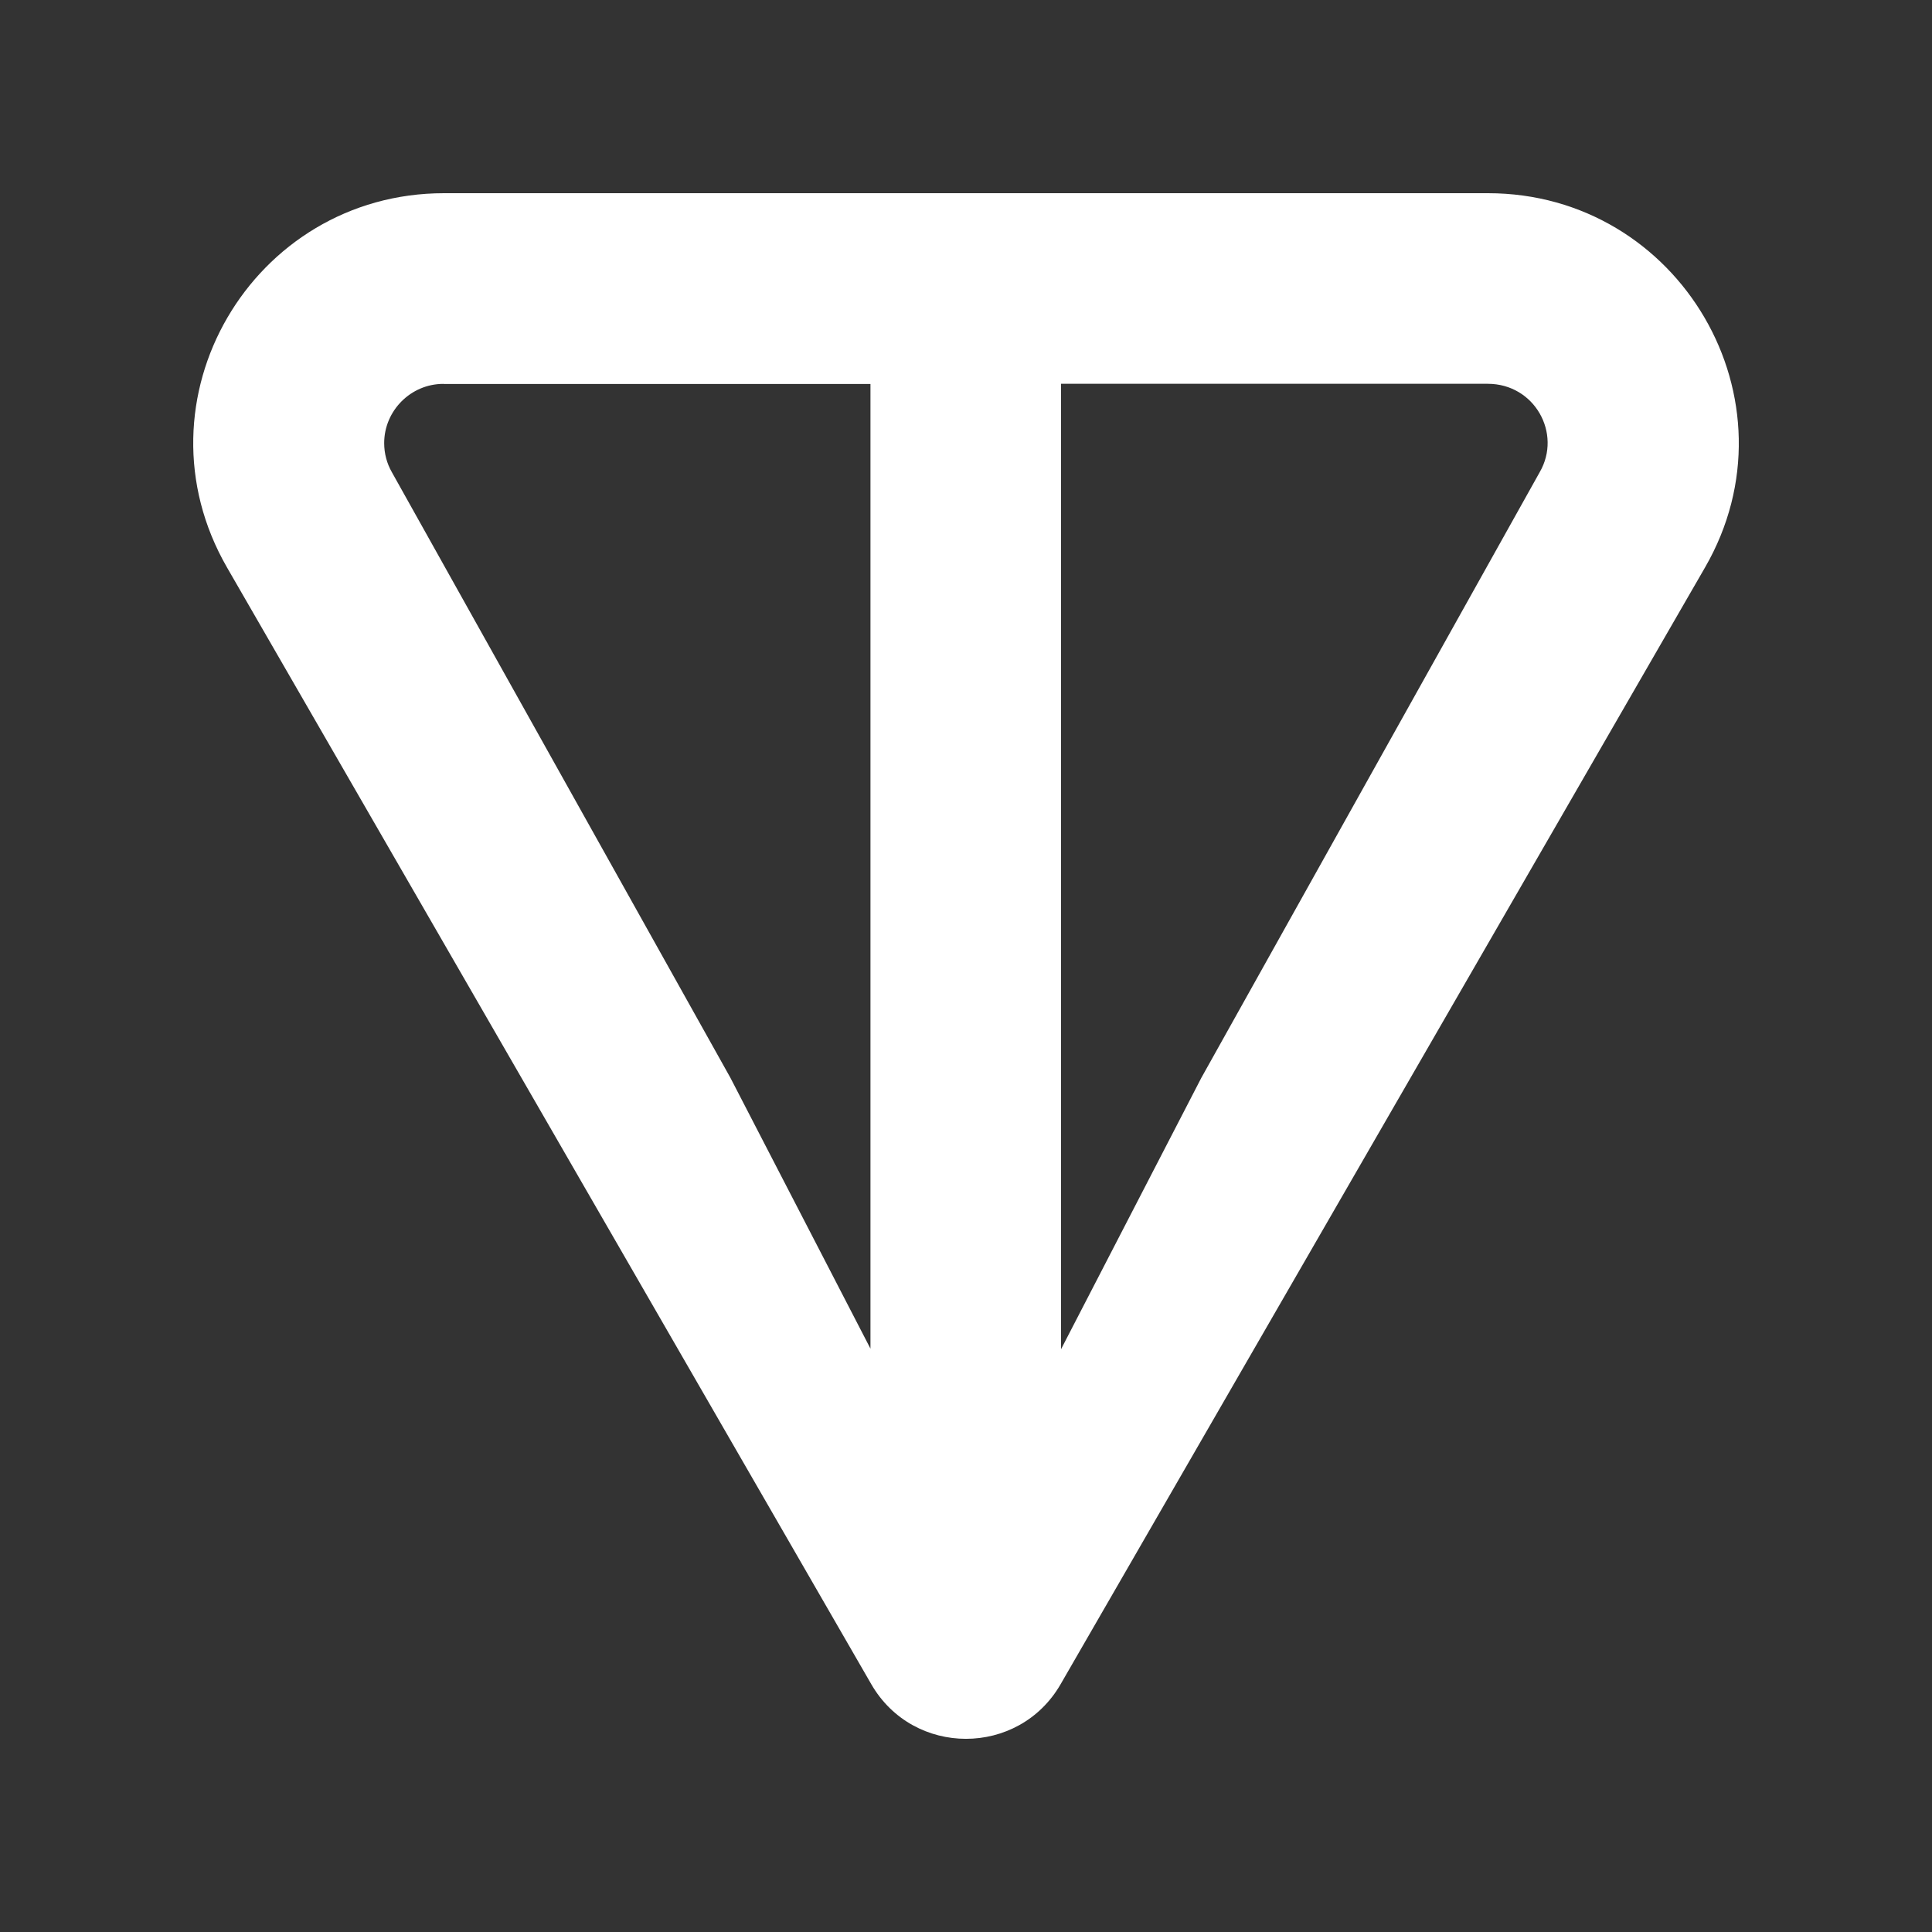 <svg width="20" height="20" clip-rule="evenodd" fill-rule="evenodd" stroke-linejoin="round" stroke-miterlimit="2" viewBox="0 0 20 20" xmlns="http://www.w3.org/2000/svg"><rect x="0" y="0" width="20" height="20" fill="#333333" stroke="none"/><path d="m0 0h20v20h-20z" fill="none"/><path d="m15.403 2h-10.806c-1.987 0-3.246 2.143-2.246 3.876l6.668 11.558c.435.755 1.526.755 1.961 0l6.67-11.559c.999-1.729-.261-3.875-2.247-3.875zm-6.389 11.967-1.453-2.81-3.504-6.268c-.053-.092-.08-.196-.08-.302 0-.336.276-.613.612-.613.002 0 .004 0 .007.001h4.415v9.994l.002-.002zm6.925-9.079-3.503 6.27-1.452 2.809v-9.994h4.417c.485 0 .77.514.538.915z" fill="#fff" fill-rule="nonzero"/></svg>